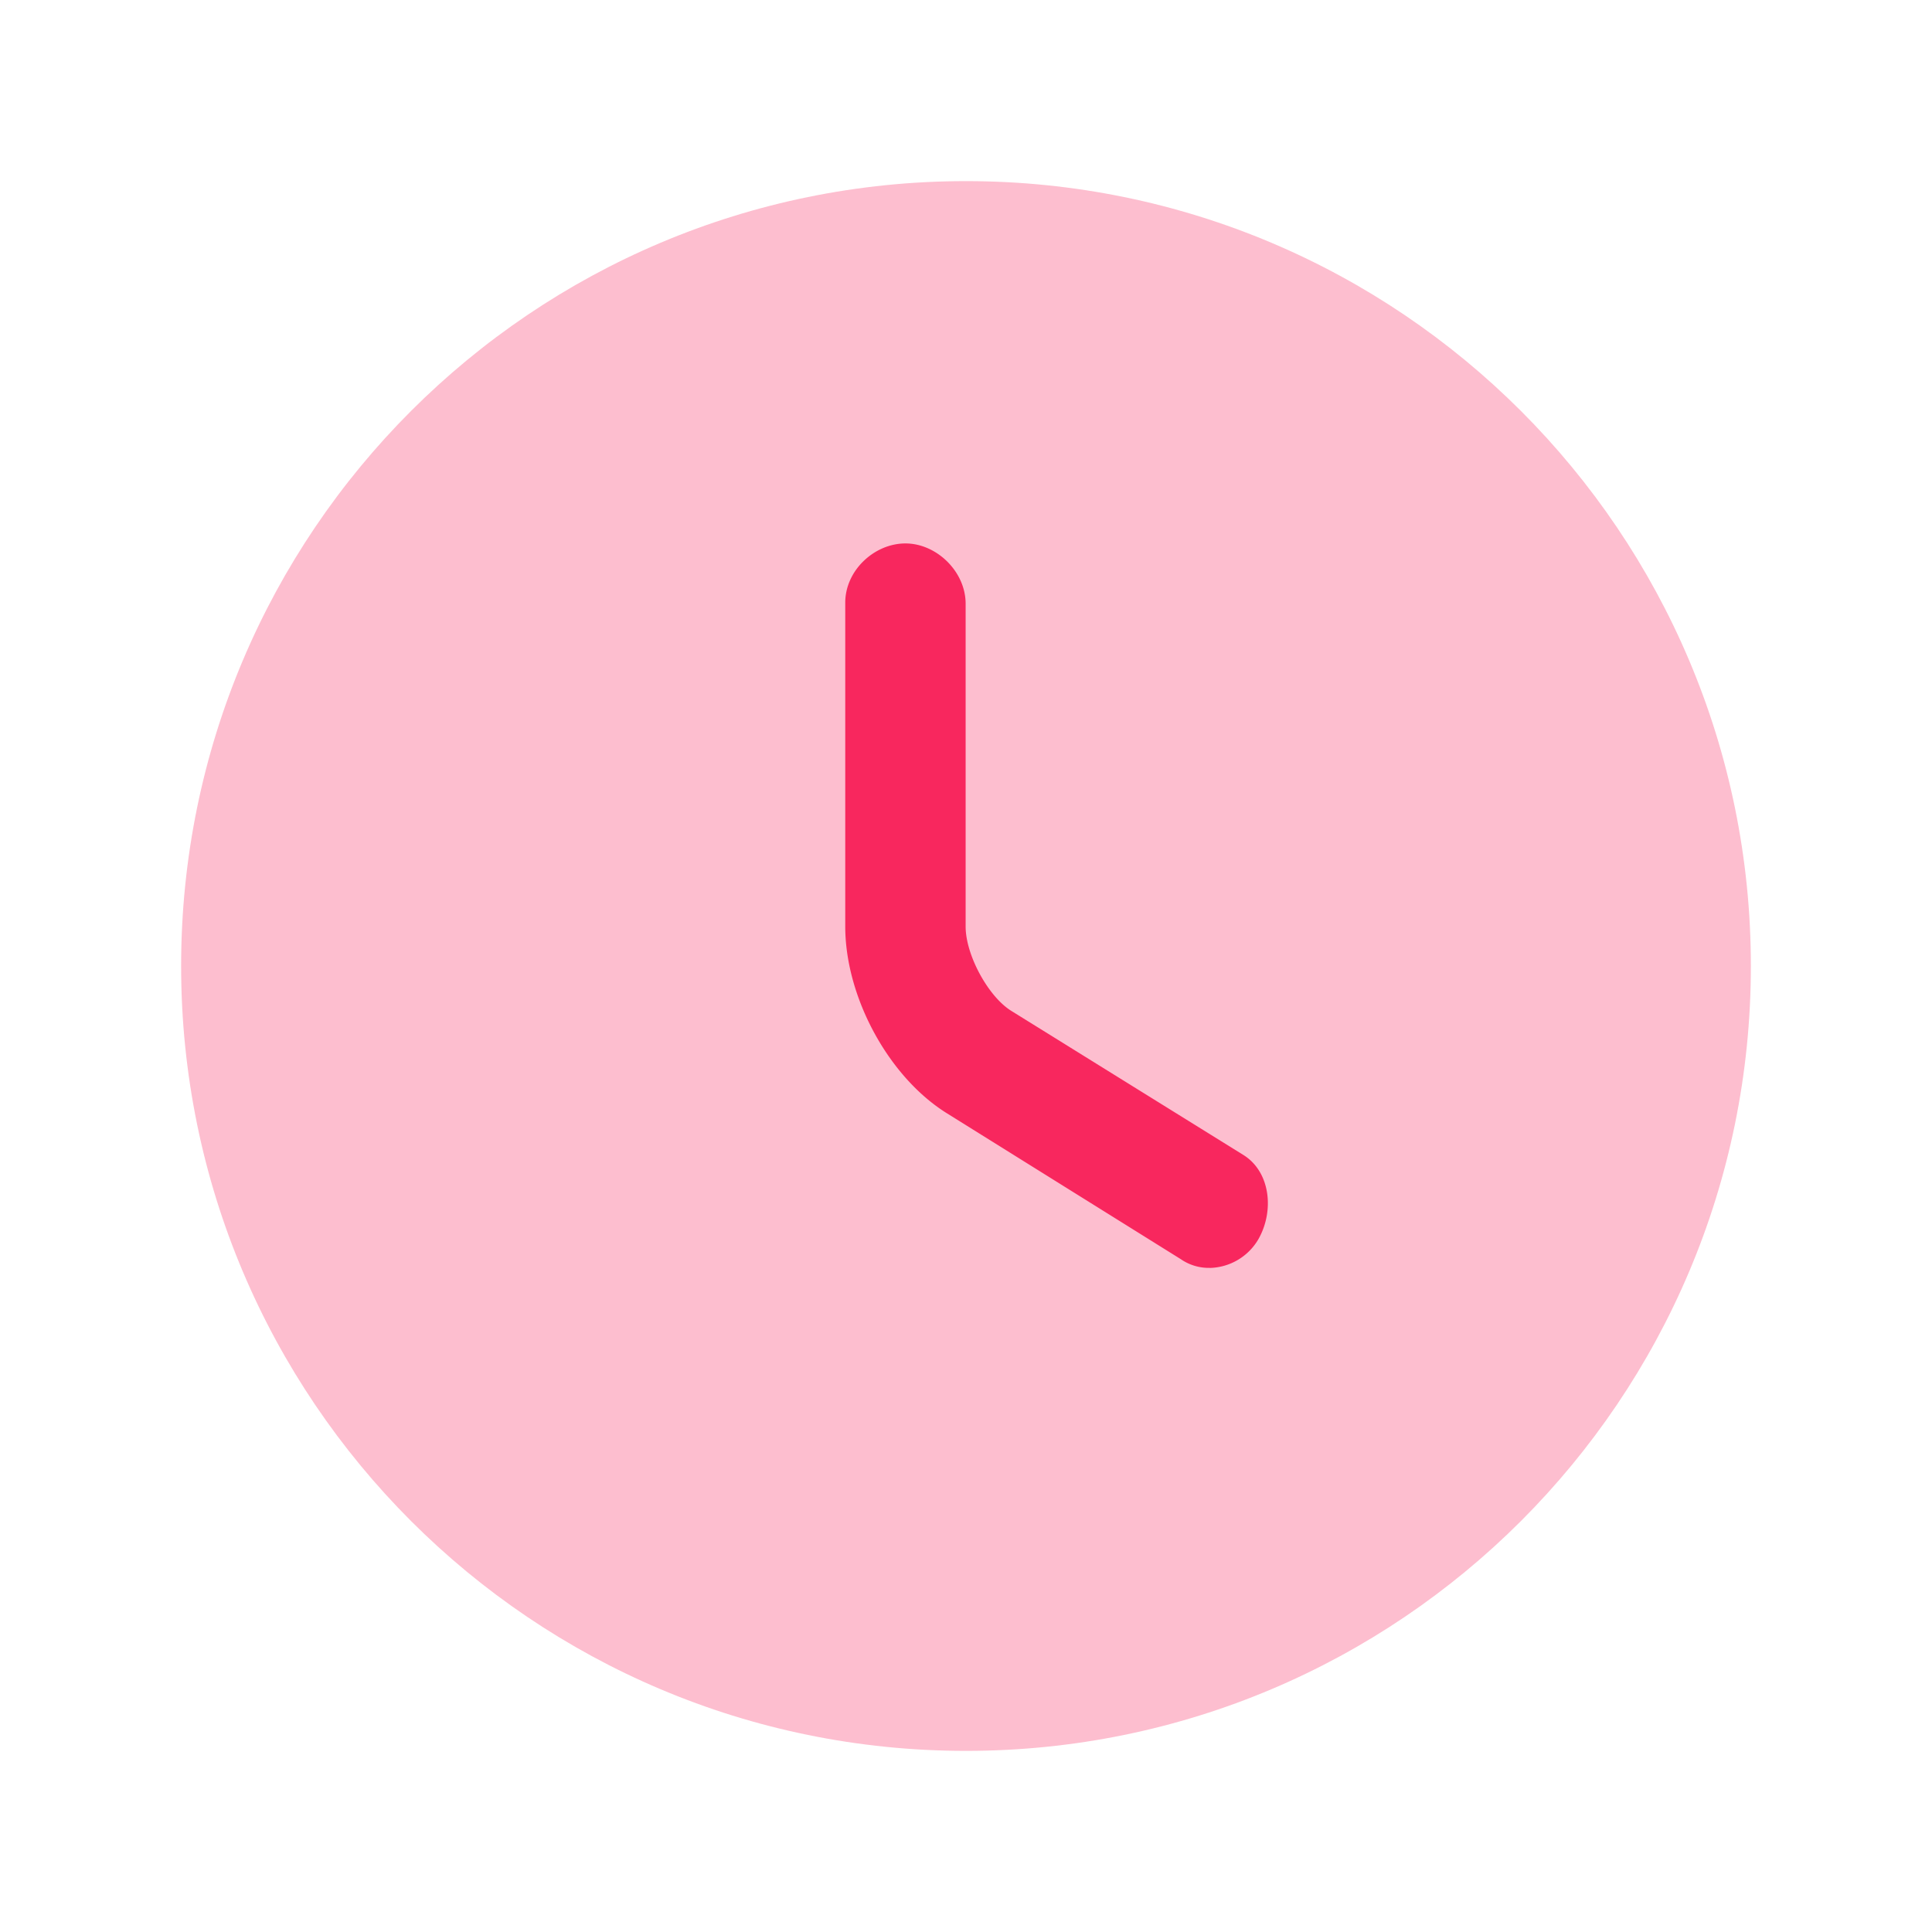 <svg xmlns="http://www.w3.org/2000/svg" width="32" height="32" fill="none"><path fill="#F8275E" d="M16 29c7.18 0 13-5.82 13-13S23.18 3 16 3 3 8.82 3 16s5.82 13 13 13Z" opacity=".3"/><path fill="#F8275E" d="M20.034 21a.813.813 0 0 1-.476-.144l-3.88-2.42C14.713 17.832 14 16.51 14 15.345V9.982c0-.536.484-.981.997-.981s.997.463.997 1v5.347c0 .47.376 1.165.764 1.4l3.83 2.378c.451.275.522.92.26 1.39a.956.956 0 0 1-.814.485Z"/></svg>